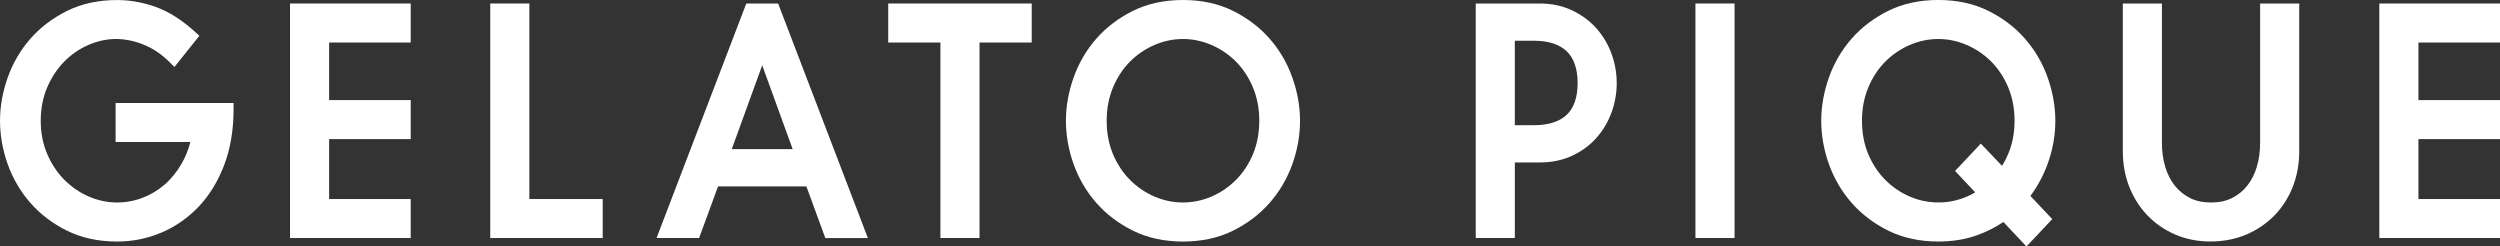 <?xml version="1.0" encoding="UTF-8"?>
<svg id="Layer_2" data-name="Layer 2" xmlns="http://www.w3.org/2000/svg" viewBox="0 0 1196.78 118">
  <rect x="0" y="0" width="1196.78" height="118" fill="#333333" stroke="none"/>
  <defs>
    <style>
      .cls-1 {
        fill: #fff;
      }
    </style>
  </defs>
  <g id="_레이어_1" data-name="레이어 1">
    <g>
      <path class="cls-1" d="M32.07,110.42c6.97,3.46,15.04,5.21,23.97,5.21,7.39,0,14.54-1.44,21.24-4.29,6.71-2.85,12.72-7.04,17.85-12.44,5.12-5.39,9.23-12.1,12.21-19.95,2.97-7.81,4.47-16.75,4.47-26.58v-3.05h-56.46v18.67h35.79c-1,3.79-2.39,7.24-4.16,10.3-2.31,4.01-5.1,7.44-8.29,10.18-3.17,2.73-6.75,4.85-10.64,6.3-8.3,3.09-17.38,2.89-25.59-.7-4.4-1.93-8.35-4.65-11.74-8.08-3.39-3.43-6.14-7.6-8.17-12.39-2.02-4.76-3.05-10.07-3.05-15.78s1.01-11,2.99-15.72c1.99-4.75,4.71-8.93,8.06-12.41,3.34-3.47,7.26-6.2,11.65-8.12,8.04-3.53,16.93-4.11,26.62-.18,4.42,1.79,8.55,4.58,12.28,8.28l2.41,2.4,11.93-14.95-2.12-1.92c-6.23-5.65-12.52-9.64-18.7-11.86-6.14-2.2-12.39-3.32-18.58-3.32-8.93,0-17,1.75-23.97,5.21-6.91,3.43-12.82,7.93-17.57,13.37-4.75,5.43-8.39,11.69-10.83,18.59-2.43,6.86-3.66,13.81-3.66,20.65s1.23,13.91,3.66,20.72c2.44,6.85,6.09,13.08,10.83,18.51,4.75,5.45,10.67,9.95,17.57,13.37Z"/>
      <polygon class="cls-1" points="196.61 20.35 196.61 1.68 138.84 1.68 138.84 113.95 196.61 113.95 196.61 95.28 157.56 95.28 157.56 66.59 196.61 66.59 196.61 47.92 157.56 47.92 157.56 20.35 196.61 20.35"/>
      <polygon class="cls-1" points="288.52 95.28 253.41 95.28 253.41 1.68 234.69 1.68 234.69 113.95 288.52 113.95 288.52 95.28"/>
      <path class="cls-1" d="M334.67,113.95l9.07-24.73h42.28l9.07,24.73h20.37L372.5,1.68h-15.24l-42.96,112.27h20.37ZM350.3,71.39l14.58-40.13,14.58,40.13h-29.16Z"/>
      <polygon class="cls-1" points="425.21 20.35 450.19 20.35 450.19 113.95 468.91 113.95 468.91 20.35 493.89 20.35 493.89 1.68 425.21 1.68 425.21 20.35"/>
      <path class="cls-1" d="M607.85,97.05c4.75-5.44,8.39-11.66,10.83-18.51,2.43-6.82,3.66-13.79,3.66-20.72s-1.23-13.78-3.66-20.65c-2.44-6.9-6.09-13.16-10.84-18.59-4.75-5.45-10.67-9.94-17.57-13.37-6.97-3.46-15.04-5.21-23.97-5.21s-17,1.75-23.97,5.21c-6.91,3.43-12.82,7.93-17.57,13.37-4.75,5.44-8.39,11.69-10.83,18.59-2.43,6.86-3.66,13.81-3.66,20.65s1.23,13.91,3.66,20.72c2.44,6.85,6.08,13.08,10.83,18.51,4.76,5.45,10.67,9.95,17.58,13.37,6.97,3.46,15.03,5.21,23.97,5.21s17-1.75,23.97-5.21c6.9-3.42,12.81-7.92,17.57-13.37ZM552.72,94.12c-4.4-1.88-8.34-4.56-11.73-7.95-3.39-3.38-6.13-7.52-8.16-12.3-2.02-4.77-3.05-10.17-3.05-16.06s1.03-11.18,3.05-16c2.03-4.82,4.77-8.98,8.15-12.36,3.39-3.39,7.34-6.06,11.73-7.95,4.38-1.87,8.95-2.83,13.59-2.83s9.21.95,13.59,2.83c4.4,1.89,8.35,4.56,11.74,7.95,3.38,3.38,6.12,7.54,8.15,12.36,2.02,4.82,3.05,10.21,3.05,16s-1.03,11.29-3.04,16.06c-2.03,4.79-4.78,8.93-8.16,12.3-3.39,3.39-7.33,6.06-11.73,7.95-8.74,3.75-18.44,3.75-27.18,0Z"/>
      <path class="cls-1" d="M773.94,39.79c0-4.8-.84-9.53-2.48-14.04-1.66-4.53-4.09-8.62-7.22-12.15-3.15-3.55-7.06-6.45-11.62-8.62-4.6-2.19-9.82-3.3-15.51-3.3h-30.66v112.27h18.72v-36.18h11.94c5.68,0,10.89-1.08,15.49-3.21,4.57-2.13,8.49-5.01,11.64-8.57,3.13-3.53,5.56-7.62,7.22-12.15,1.65-4.51,2.48-9.24,2.48-14.04ZM725.16,19.51h9.31c6.78,0,12,1.69,15.52,5.03,3.47,3.3,5.23,8.43,5.23,15.25s-1.76,11.92-5.22,15.17c-3.51,3.3-8.74,4.97-15.53,4.97h-9.31V19.51Z"/>
      <rect class="cls-1" x="811.63" y="1.68" width="18.72" height="112.27"/>
      <path class="cls-1" d="M946.33,112.65c4.58-1.63,8.85-3.78,12.71-6.39l11.05,11.74,12.34-13.11-10.44-11.09c3.62-4.91,6.47-10.27,8.47-15.98,2.3-6.54,3.46-13.27,3.46-20.01s-1.23-13.78-3.66-20.65c-2.44-6.9-6.09-13.16-10.84-18.59-4.75-5.45-10.67-9.94-17.57-13.37-6.97-3.46-15.04-5.21-23.97-5.21s-17,1.75-23.97,5.21c-6.91,3.43-12.82,7.93-17.57,13.37-4.75,5.44-8.39,11.69-10.83,18.59-2.43,6.86-3.66,13.81-3.66,20.65s1.23,13.91,3.66,20.72c2.44,6.85,6.08,13.08,10.83,18.51,4.76,5.45,10.67,9.95,17.58,13.37,6.97,3.46,15.03,5.21,23.97,5.21,6.72,0,12.93-1,18.45-2.97ZM935.92,81.84l9.63,10.23c-2.16,1.3-4.46,2.36-6.86,3.15-7.88,2.6-16.56,2.27-24.4-1.1-4.4-1.88-8.34-4.56-11.73-7.95-3.39-3.38-6.13-7.52-8.16-12.3-2.02-4.77-3.05-10.17-3.05-16.06s1.03-11.18,3.05-16c2.03-4.82,4.77-8.98,8.15-12.36,3.39-3.39,7.34-6.06,11.73-7.95,4.38-1.87,8.95-2.83,13.59-2.83s9.21.95,13.59,2.83c4.4,1.89,8.35,4.56,11.74,7.95,3.38,3.38,6.12,7.54,8.15,12.36,2.02,4.82,3.05,10.21,3.05,16,0,4.85-.72,9.38-2.13,13.46-1.01,2.91-2.31,5.63-3.87,8.13l-10.16-10.66-12.33,13.1Z"/>
      <path class="cls-1" d="M1097.57,89.45c2.06-5.23,3.1-10.98,3.1-17.11V1.68h-18.72v66.75c0,4.06-.53,7.9-1.58,11.42-1.02,3.43-2.55,6.45-4.53,8.97-1.95,2.48-4.4,4.48-7.27,5.94-2.84,1.45-6.24,2.18-10.12,2.18s-7.28-.73-10.12-2.18c-2.88-1.47-5.32-3.47-7.27-5.94-1.99-2.53-3.52-5.55-4.54-8.97-1.05-3.52-1.58-7.36-1.58-11.42V1.68h-18.72v70.66c0,6.14,1.04,11.89,3.1,17.11,2.07,5.25,5.01,9.86,8.73,13.71,3.73,3.86,8.19,6.93,13.28,9.13,5.1,2.2,10.77,3.32,16.86,3.32s11.92-1.12,17.1-3.32c5.17-2.2,9.71-5.27,13.48-9.13,3.77-3.85,6.73-8.47,8.81-13.73Z"/>
      <polygon class="cls-1" points="1196.78 20.35 1196.78 1.68 1139.01 1.68 1139.01 113.95 1196.78 113.95 1196.78 95.28 1157.73 95.28 1157.73 66.59 1196.78 66.59 1196.78 47.92 1157.73 47.92 1157.73 20.35 1196.78 20.35"/>
    </g>
  </g>
</svg>
